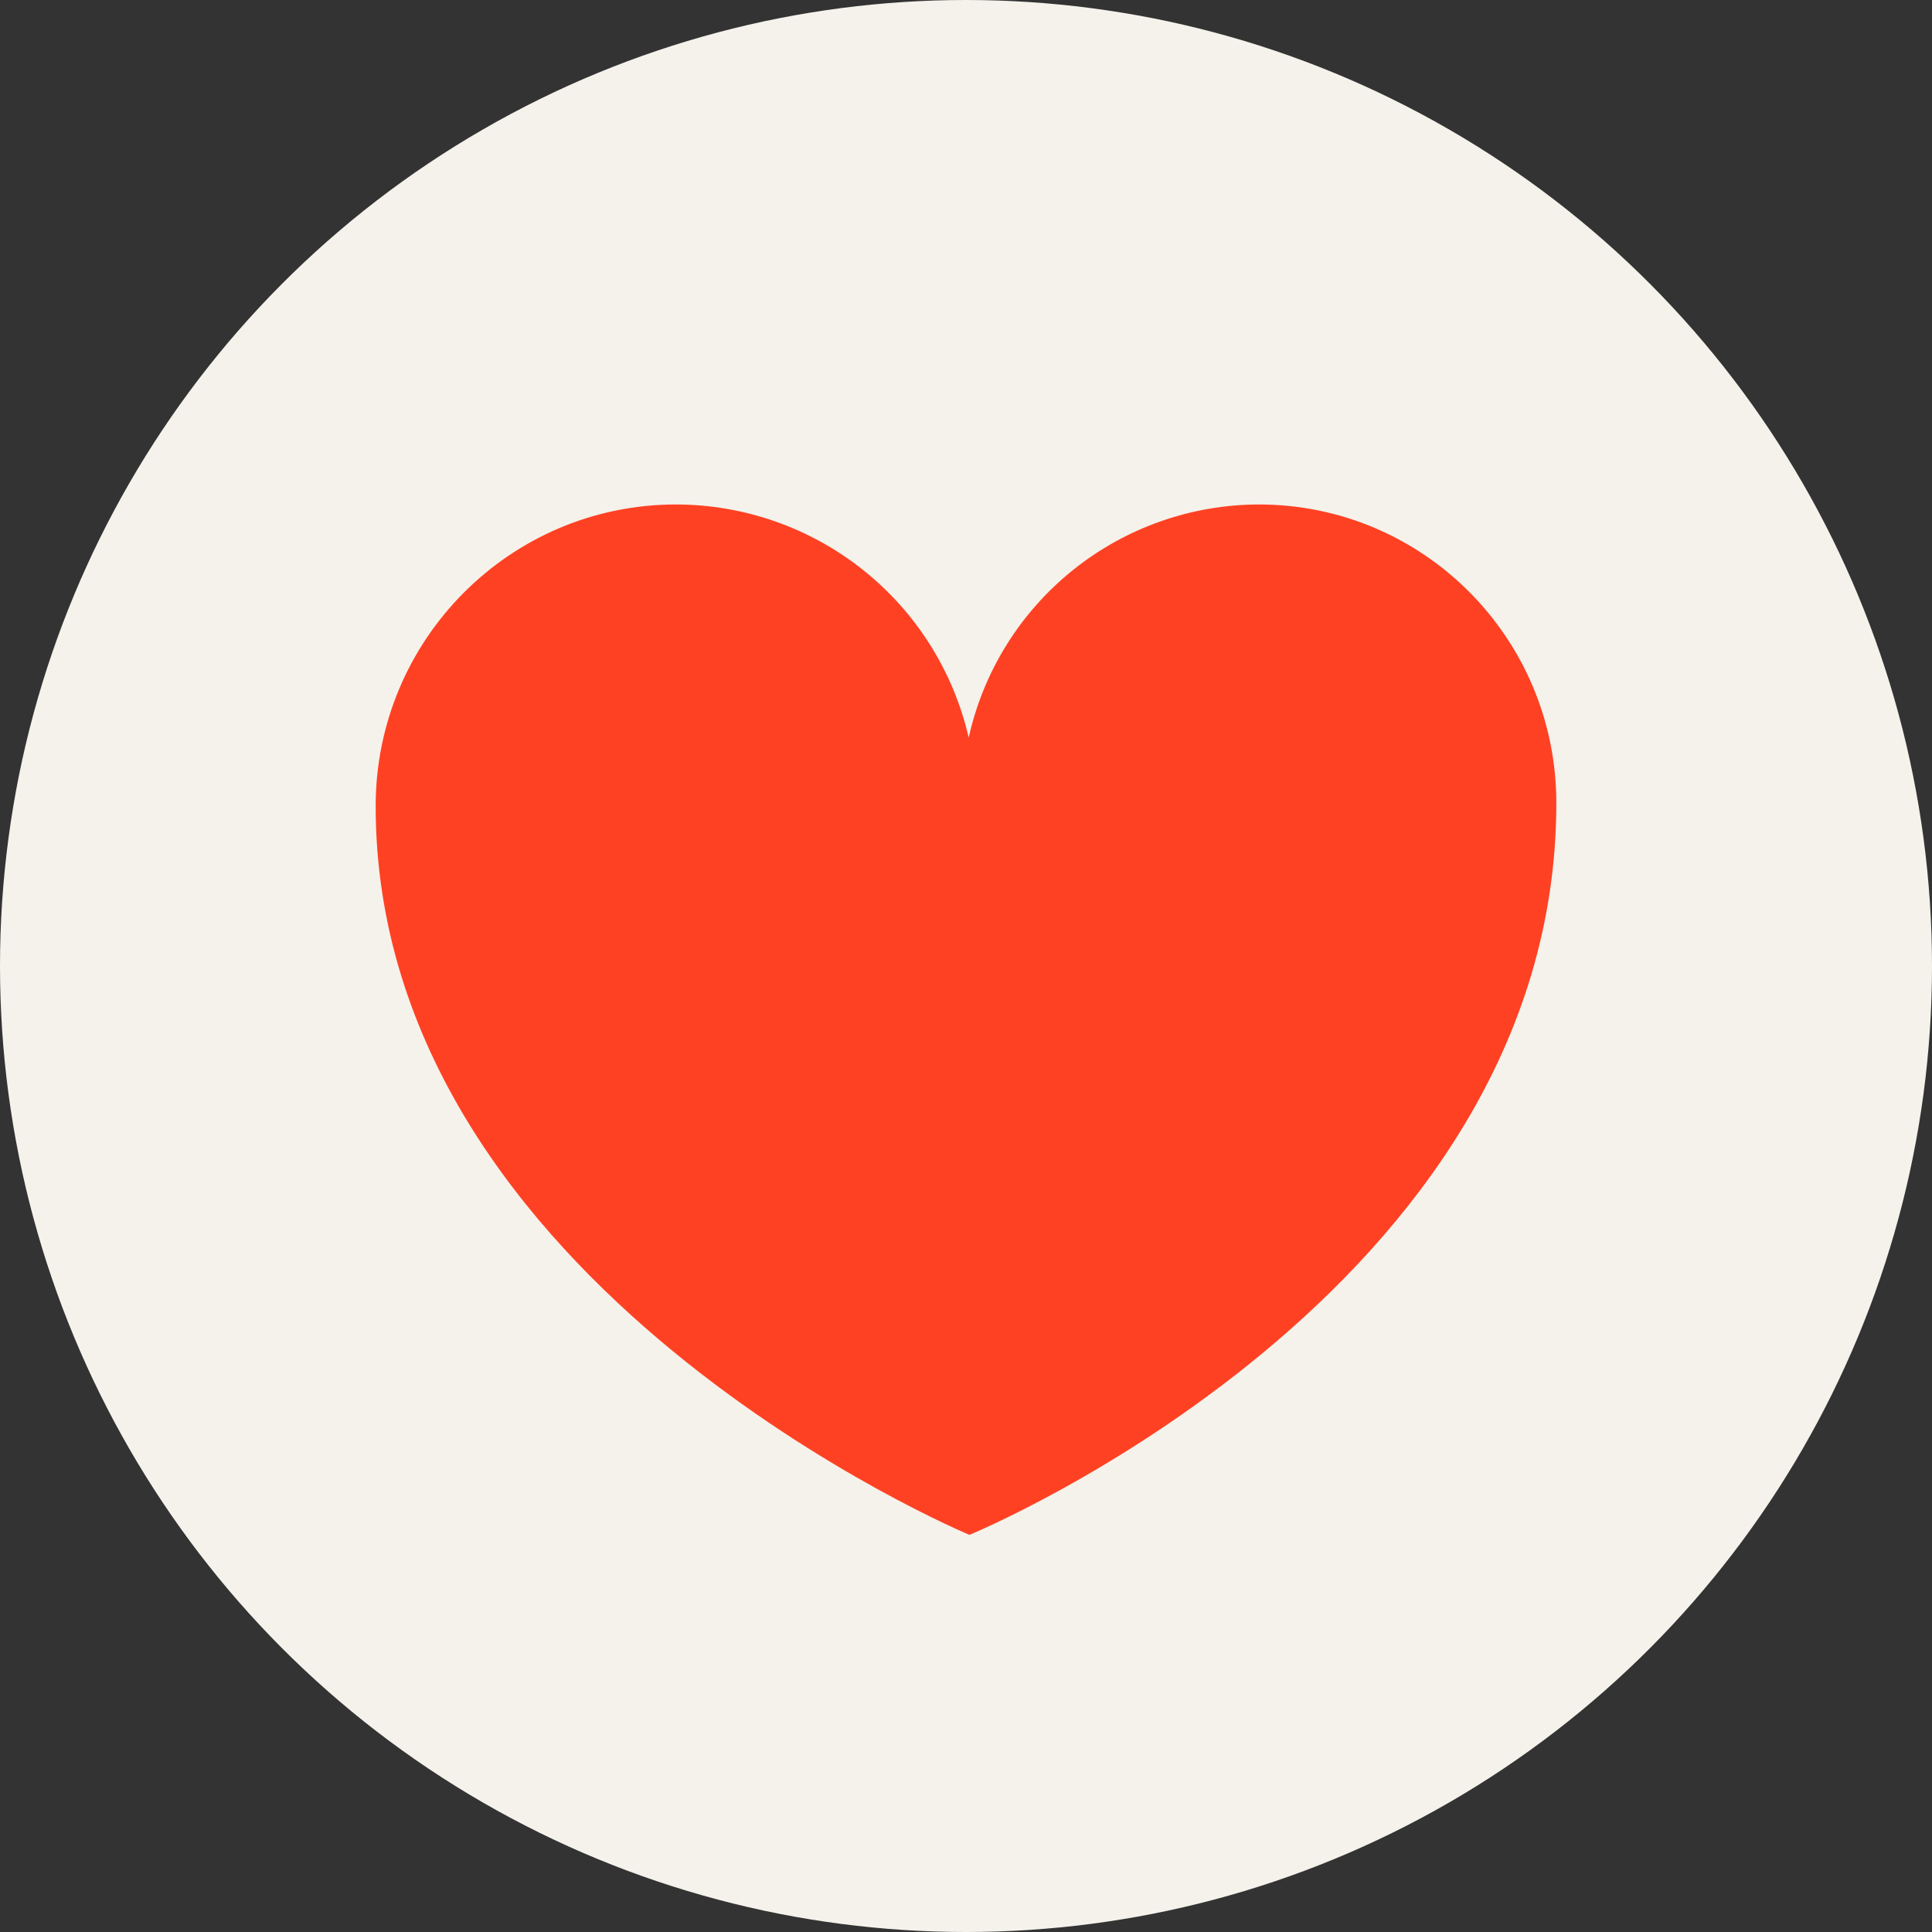 <?xml version="1.0" encoding="UTF-8"?> <svg xmlns="http://www.w3.org/2000/svg" width="180" height="180" viewBox="0 0 180 180" fill="none"><rect x="0" y="0" width="180" height="180" fill="#333333" stroke="none"/><g clip-path="url(#clip0_20_99)"><circle cx="90" cy="90" r="90" fill="#F4F2EB"></circle><path fill-rule="evenodd" clip-rule="evenodd" d="M117.281 47C110.974 47.014 104.86 49.174 99.947 53.124C95.033 57.073 91.614 62.576 90.252 68.726C88.837 62.56 85.37 57.055 80.419 53.109C75.468 49.164 69.323 47.01 62.989 47C47.529 47 35 59.588 35 75.103C35 119.935 90.321 143 90.321 143C90.321 143 145 120.515 145 74.82C145 59.443 132.595 47 117.281 47Z" fill="#FF4123"></path></g><defs><clipPath id="clip0_20_99"><rect width="180" height="180" fill="white"></rect></clipPath></defs></svg> 